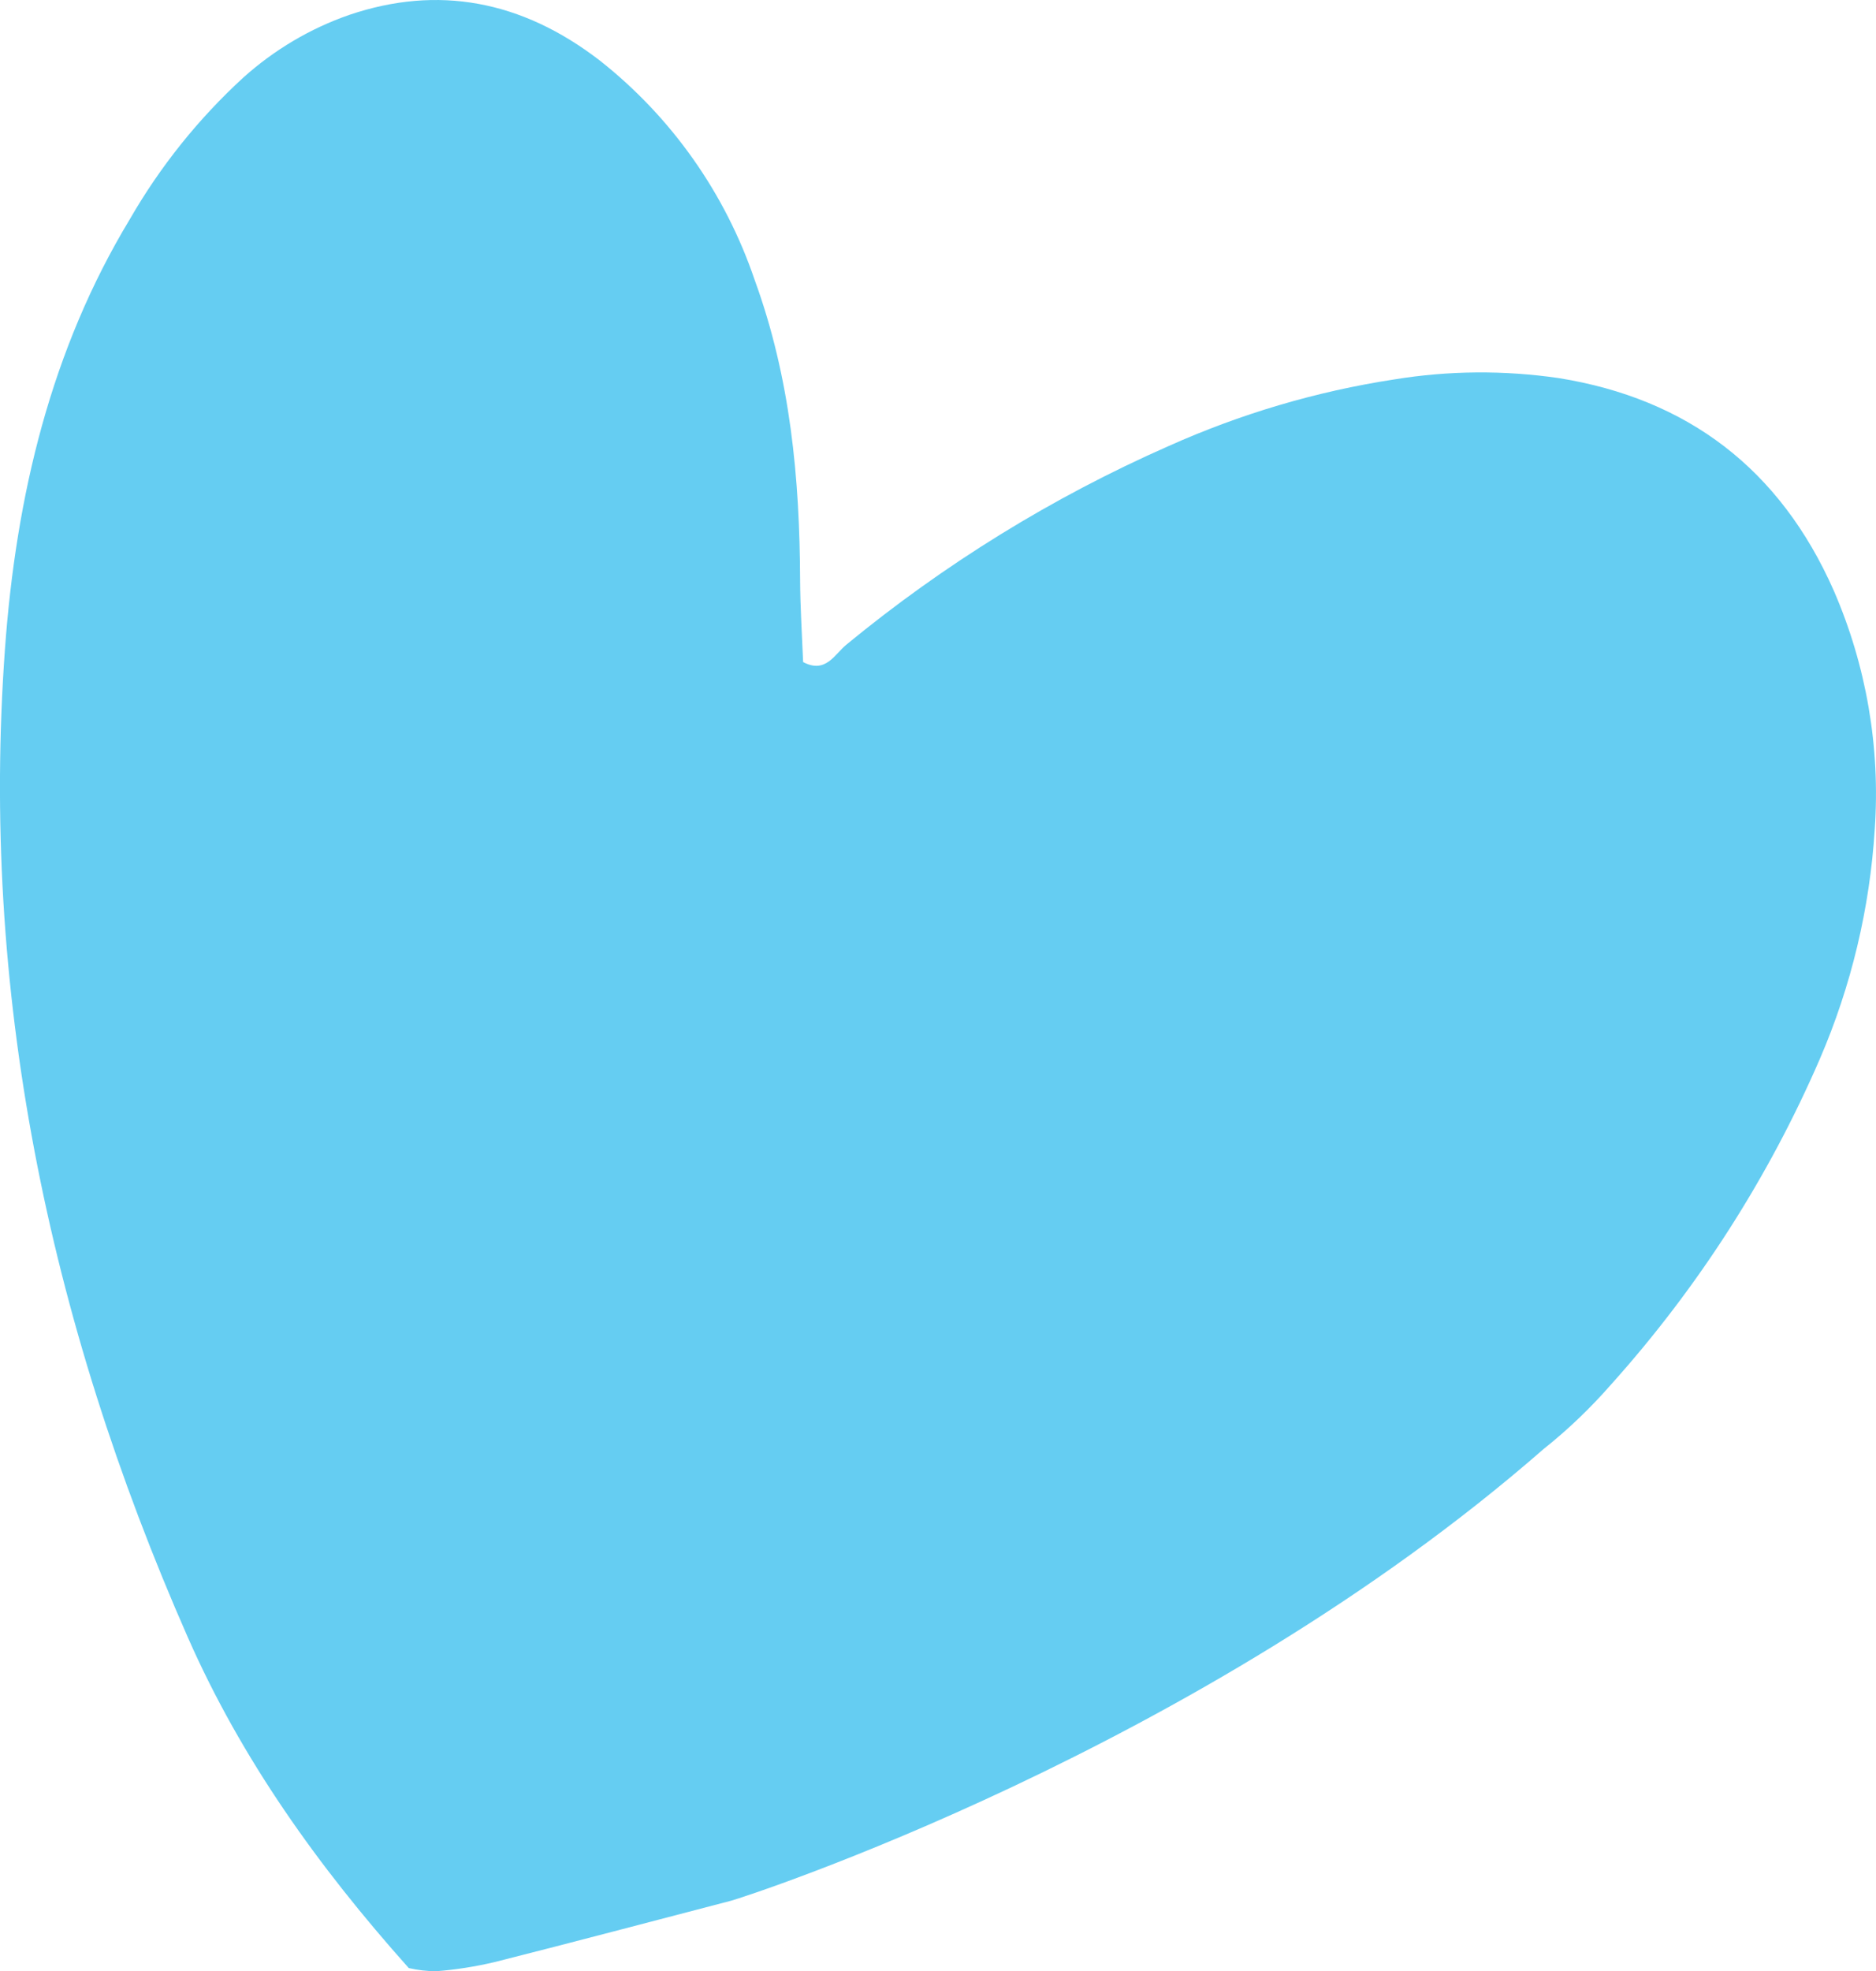 <?xml version="1.0" encoding="UTF-8"?><svg id="b" xmlns="http://www.w3.org/2000/svg" width="136.58" height="143.47" viewBox="0 0 136.58 143.47"><g id="c"><path id="d" d="M13.68,119.19c3.9,8.85,9.47,16.66,16.08,24.06.66.15,1.33.23,2,.23,1.44-.11,2.87-.34,4.27-.67,5.74-1.45,11.46-2.97,17.19-4.46.99-.26,34.07-10.96,59.16-32.88,1.8-1.43,3.46-3.03,4.97-4.76,6.28-7.01,11.4-14.99,15.14-23.63,2.29-5.31,3.64-10.97,4-16.74.41-5.94-.61-11.88-2.98-17.34-3.92-8.89-10.68-13.98-20.03-15.48-3.98-.58-8.02-.55-11.99.1-5.67.87-11.2,2.51-16.44,4.86-8.44,3.72-16.32,8.59-23.44,14.45-.85.7-1.5,2.13-3.14,1.26-.08-2-.21-4-.22-5.99-.03-7.37-.7-14.68-3.31-21.83-2.14-6.3-6.05-11.85-11.28-15.97C37.96.01,31.86-1.09,25.44,1.08c-2.86.99-5.48,2.55-7.73,4.57-3.26,2.99-6.05,6.47-8.26,10.31C3.72,25.44,1.17,36.06.36,47.25c-1.78,24.69,3.06,48.64,13.32,71.94" style="fill:#65cdf2;"/></g></svg>